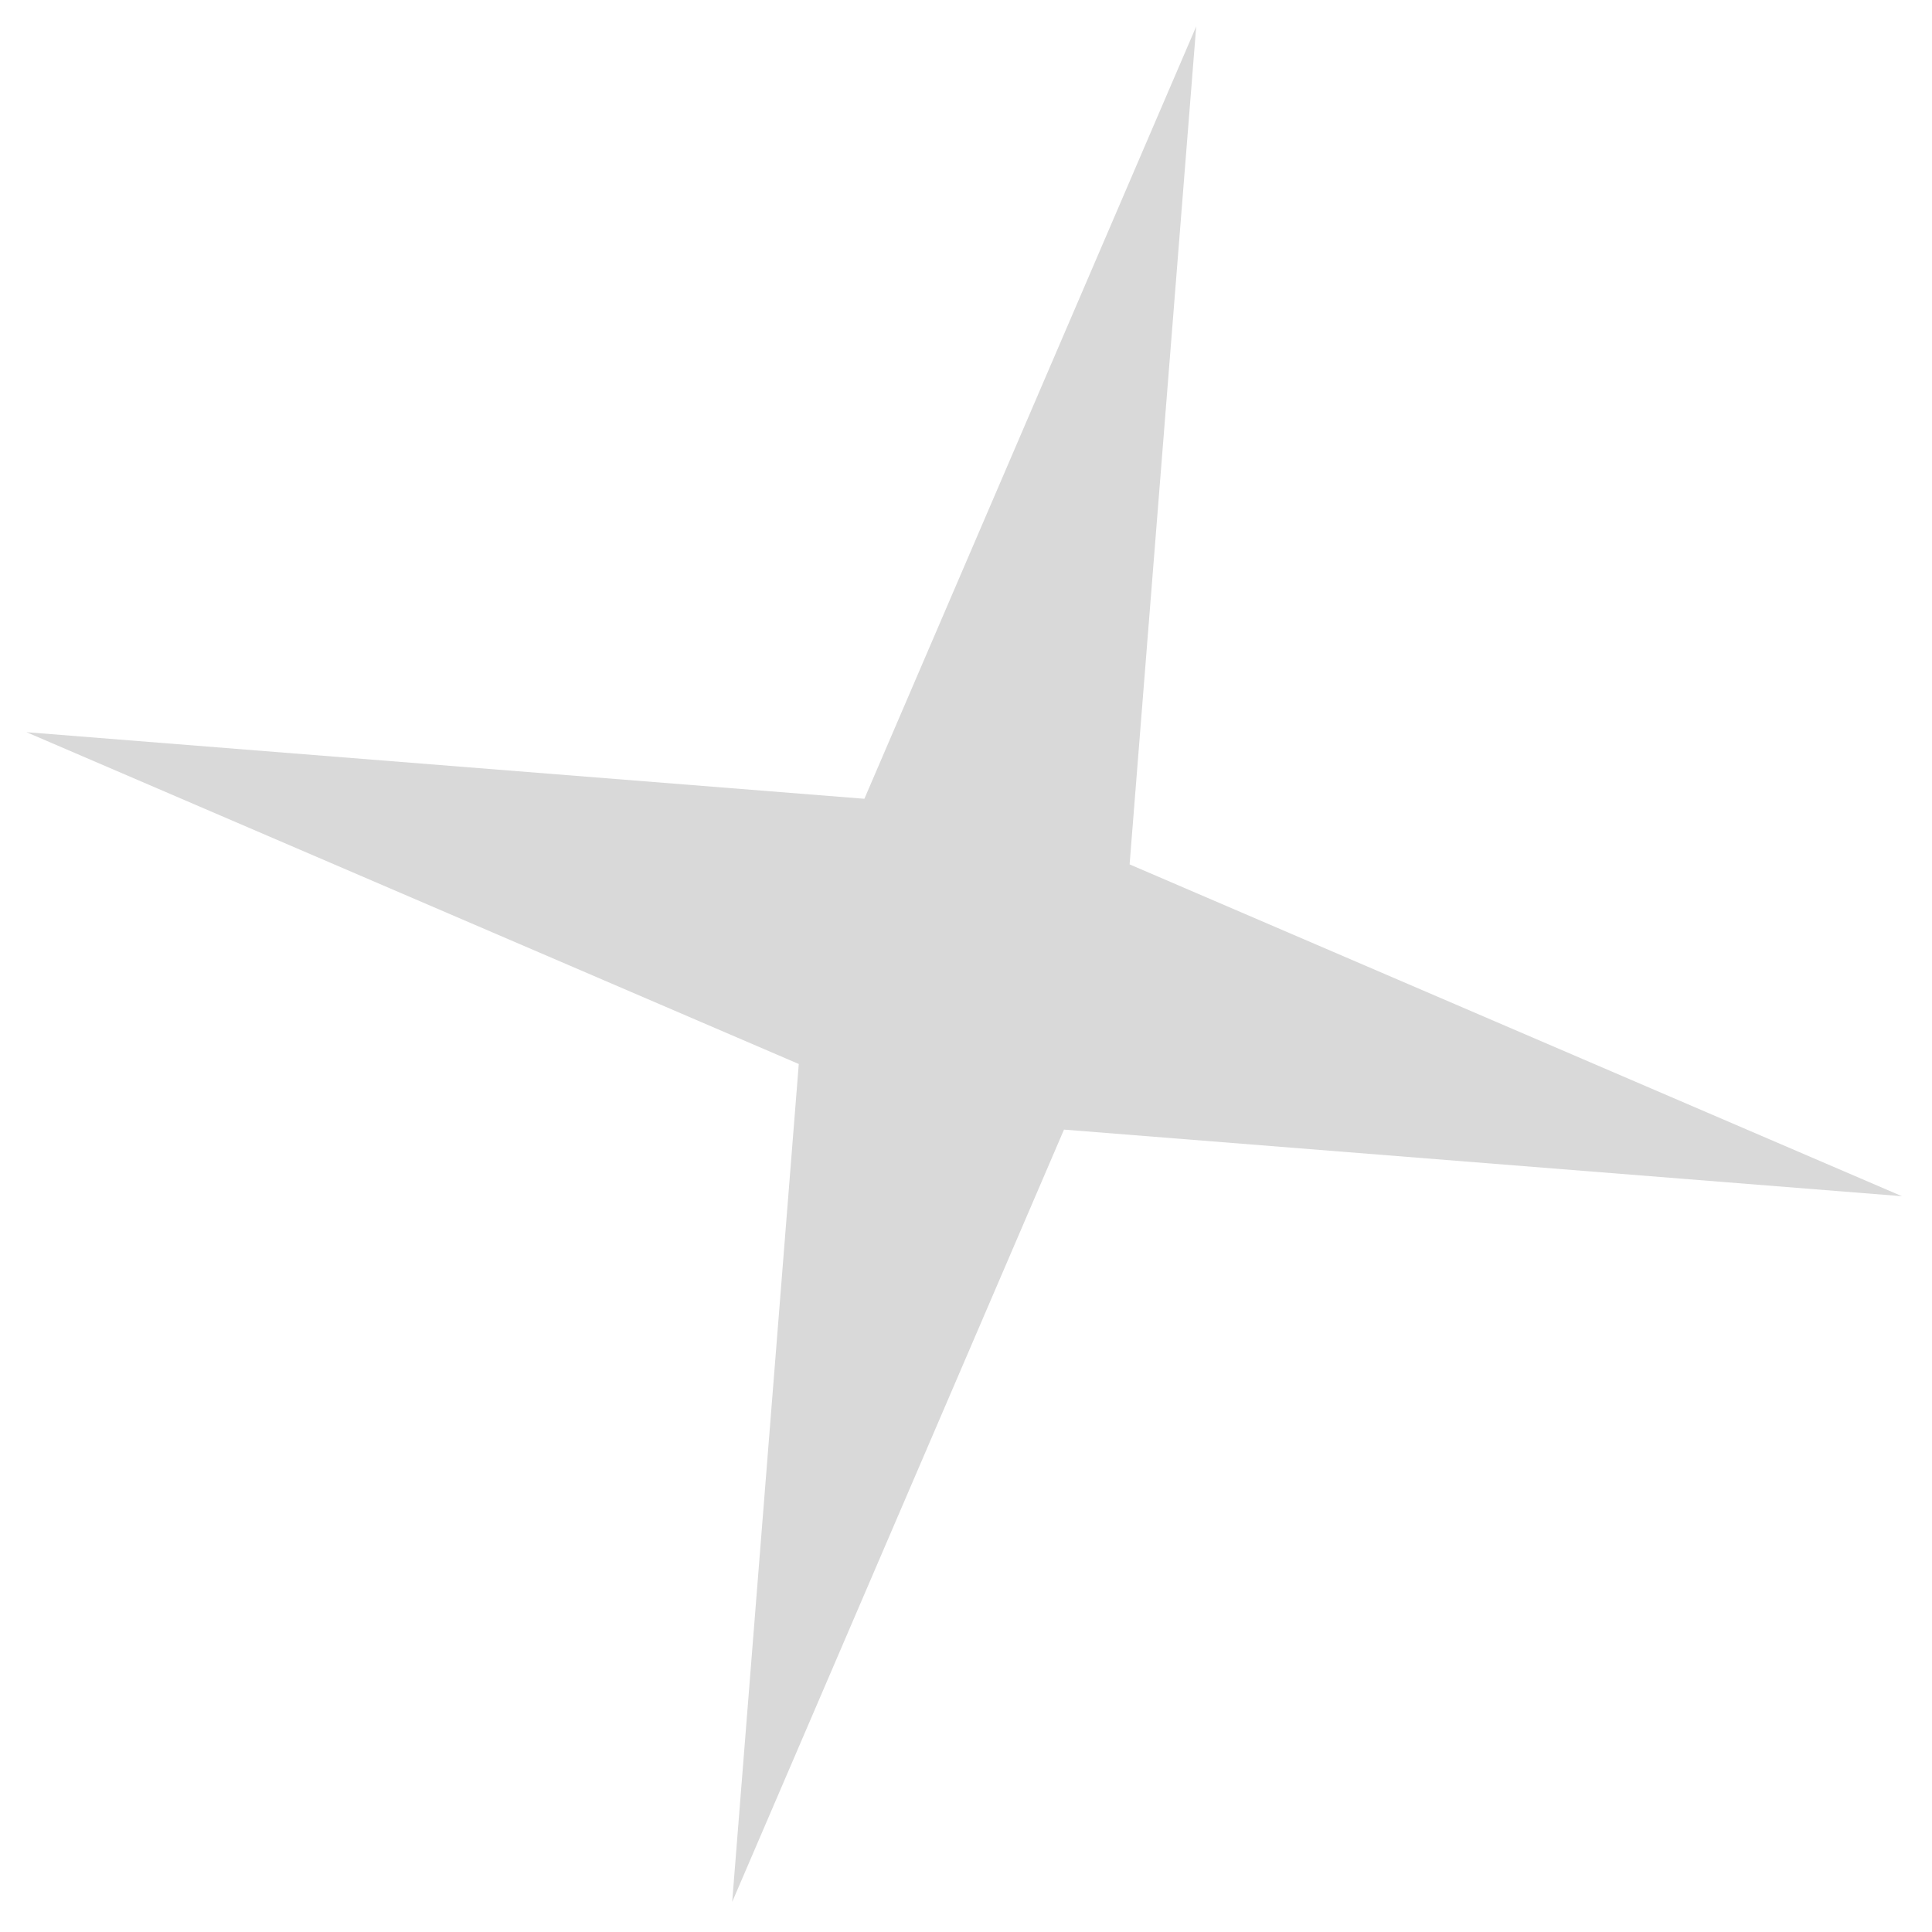 <?xml version="1.0" encoding="UTF-8"?> <svg xmlns="http://www.w3.org/2000/svg" width="47" height="47" viewBox="0 0 47 47" fill="none"> <path d="M29.1 0.644L27.48 21.028L46.268 29.1L25.884 27.48L17.812 46.268L19.432 25.884L0.644 17.812L21.028 19.432L29.1 0.644Z" fill="#D9D9D9"></path> </svg> 
